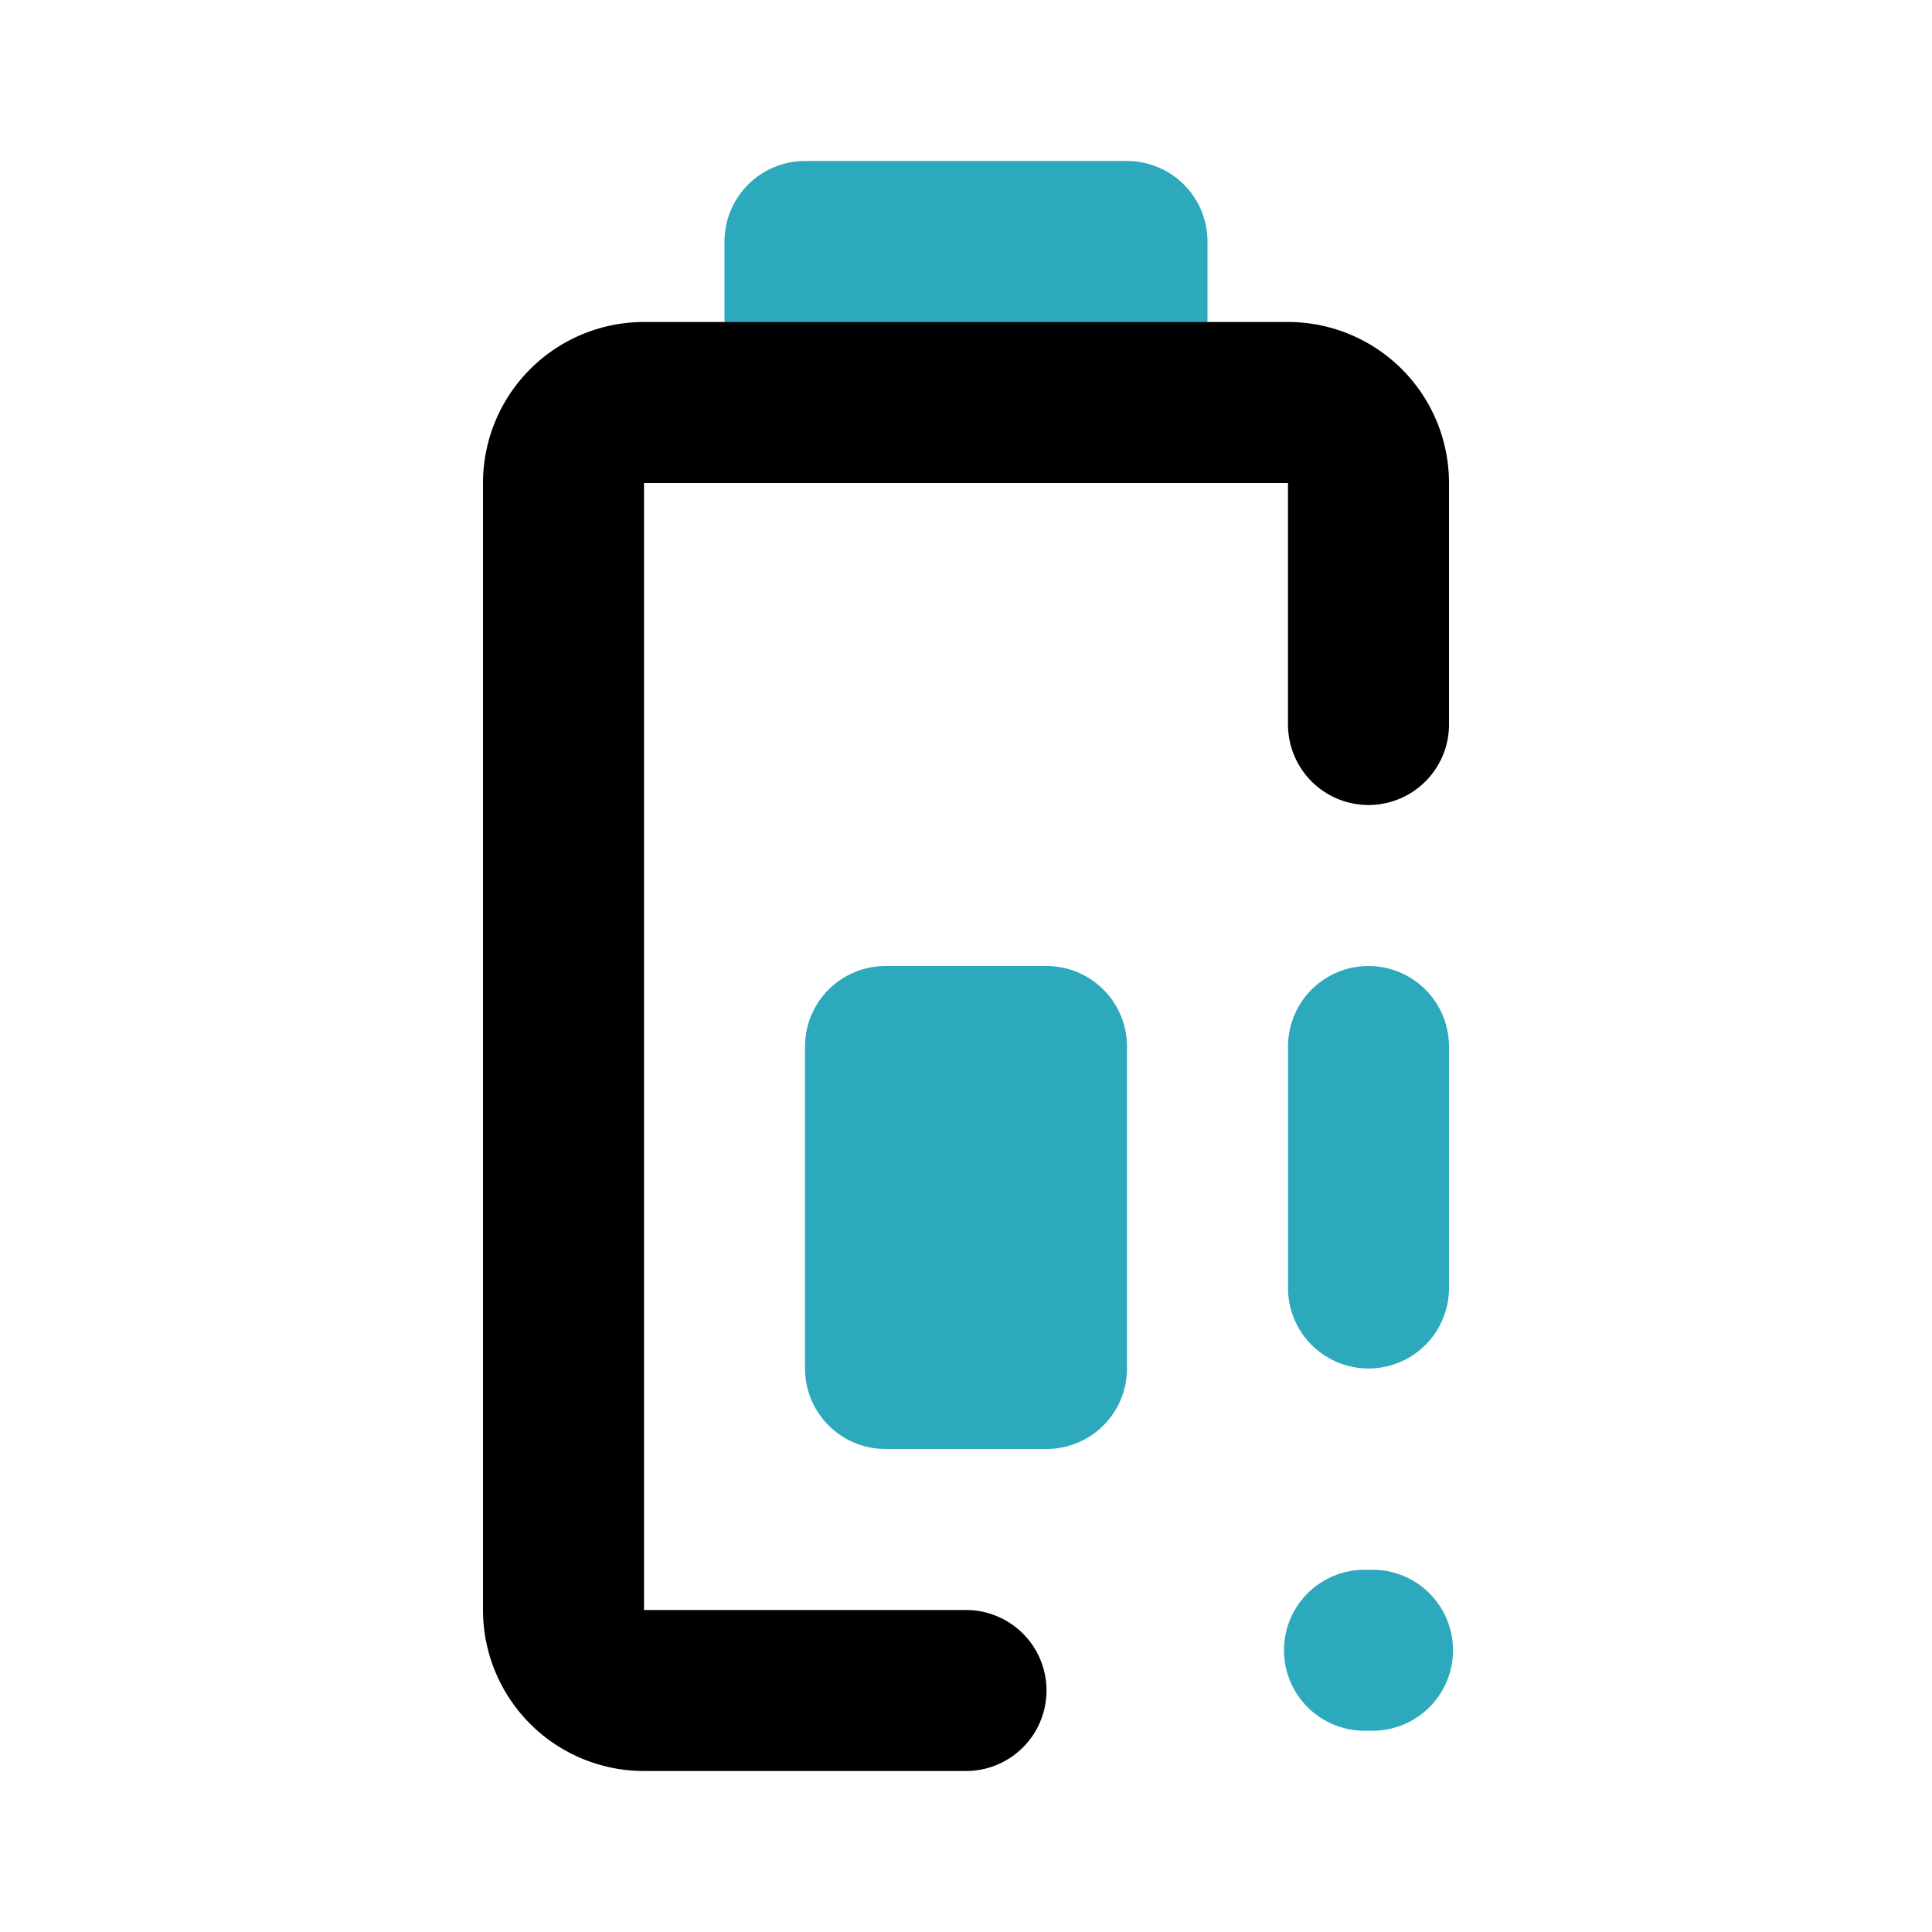 <?xml version="1.0" encoding="utf-8"?><!-- Скачано с сайта svg4.ru / Downloaded from svg4.ru -->
<svg fill="#000000" width="800px" height="800px" viewBox="0 0 24 24" id="battery-30-alert" data-name="Line Color" xmlns="http://www.w3.org/2000/svg" class="icon line-color"><path id="secondary" d="M13,17H11V13h2ZM14,5H10V3h4Zm3,8v3" style="fill: none; stroke-linecap: round; stroke-linejoin: round; stroke-width: 2; stroke: rgb(44, 169, 188);"></path><path id="primary" d="M12,21H8a1,1,0,0,1-1-1V6A1,1,0,0,1,8,5h8a1,1,0,0,1,1,1V9" style="fill: none; stroke: rgb(0, 0, 0); stroke-linecap: round; stroke-linejoin: round; stroke-width: 2;"></path><line id="secondary-upstroke" x1="16.95" y1="20.5" x2="17.05" y2="20.5" style="fill: none; stroke-linecap: round; stroke-linejoin: round; stroke-width: 2; stroke: rgb(44, 169, 188);"></line></svg>